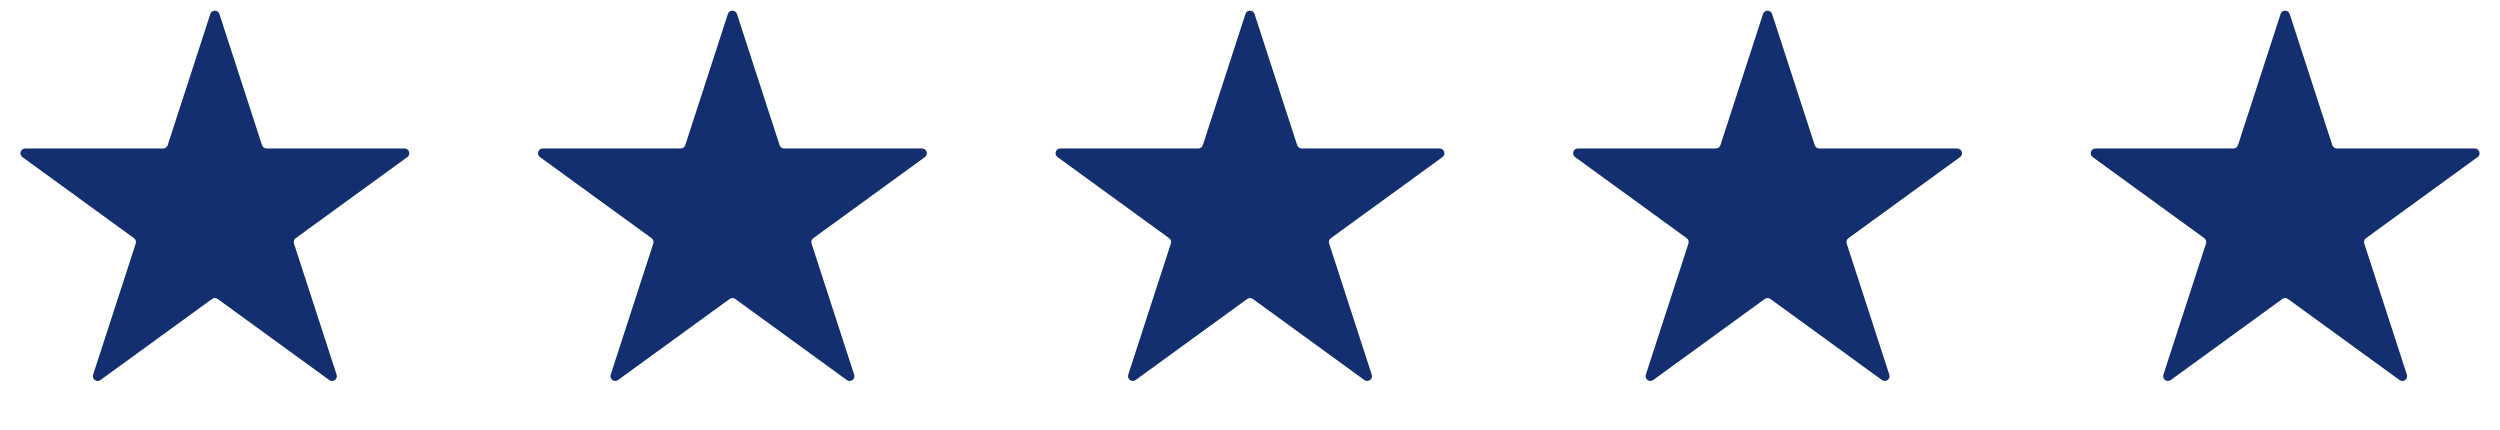 <svg width="2618" height="450" viewBox="0 0 2618 450" fill="none" xmlns="http://www.w3.org/2000/svg">
<path d="M220.245 14.635C221.741 10.029 228.259 10.029 229.755 14.635L274.393 152.016C275.062 154.076 276.982 155.471 279.148 155.471H423.599C428.443 155.471 430.457 161.669 426.538 164.516L309.675 249.422C307.923 250.696 307.189 252.952 307.859 255.013L352.496 392.394C353.993 397 348.721 400.831 344.802 397.984L227.939 313.078C226.186 311.804 223.814 311.804 222.061 313.078L105.198 397.984C101.279 400.831 96.007 397 97.504 392.394L142.141 255.013C142.811 252.952 142.077 250.696 140.325 249.422L23.462 164.516C19.543 161.669 21.557 155.471 26.401 155.471H170.852C173.018 155.471 174.938 154.076 175.607 152.016L220.245 14.635Z" fill="#132F70"/>
<path d="M2388.24 14.635C2389.74 10.029 2396.26 10.029 2397.76 14.635L2442.39 152.016C2443.06 154.076 2444.98 155.471 2447.15 155.471H2591.6C2596.44 155.471 2598.46 161.669 2594.54 164.516L2477.67 249.422C2475.92 250.696 2475.19 252.952 2475.86 255.013L2520.5 392.394C2521.99 397 2516.72 400.831 2512.8 397.984L2395.94 313.078C2394.19 311.804 2391.81 311.804 2390.06 313.078L2273.2 397.984C2269.28 400.831 2264.01 397 2265.5 392.394L2310.14 255.013C2310.81 252.952 2310.08 250.696 2308.33 249.422L2191.46 164.516C2187.54 161.669 2189.56 155.471 2194.4 155.471H2338.85C2341.02 155.471 2342.94 154.076 2343.61 152.016L2388.24 14.635Z" fill="#132F70"/>
<path d="M1846.24 14.635C1847.74 10.029 1854.26 10.029 1855.76 14.635L1900.39 152.016C1901.06 154.076 1902.98 155.471 1905.15 155.471H2049.6C2054.44 155.471 2056.46 161.669 2052.54 164.516L1935.67 249.422C1933.92 250.696 1933.19 252.952 1933.86 255.013L1978.5 392.394C1979.99 397 1974.72 400.831 1970.8 397.984L1853.94 313.078C1852.19 311.804 1849.81 311.804 1848.06 313.078L1731.2 397.984C1727.28 400.831 1722.01 397 1723.5 392.394L1768.14 255.013C1768.81 252.952 1768.08 250.696 1766.33 249.422L1649.46 164.516C1645.54 161.669 1647.56 155.471 1652.4 155.471H1796.85C1799.02 155.471 1800.94 154.076 1801.61 152.016L1846.24 14.635Z" fill="#132F70"/>
<path d="M1304.24 14.635C1305.74 10.029 1312.26 10.029 1313.76 14.635L1358.39 152.016C1359.06 154.076 1360.98 155.471 1363.15 155.471H1507.6C1512.44 155.471 1514.46 161.669 1510.54 164.516L1393.67 249.422C1391.92 250.696 1391.19 252.952 1391.86 255.013L1436.5 392.394C1437.99 397 1432.72 400.831 1428.8 397.984L1311.94 313.078C1310.19 311.804 1307.81 311.804 1306.06 313.078L1189.2 397.984C1185.28 400.831 1180.01 397 1181.5 392.394L1226.14 255.013C1226.81 252.952 1226.08 250.696 1224.33 249.422L1107.46 164.516C1103.54 161.669 1105.56 155.471 1110.4 155.471H1254.85C1257.02 155.471 1258.94 154.076 1259.61 152.016L1304.24 14.635Z" fill="#132F70"/>
<path d="M762.245 14.635C763.741 10.029 770.259 10.029 771.755 14.635L816.393 152.016C817.062 154.076 818.982 155.471 821.148 155.471H965.599C970.443 155.471 972.457 161.669 968.538 164.516L851.675 249.422C849.923 250.696 849.189 252.952 849.859 255.013L894.496 392.394C895.993 397 890.721 400.831 886.802 397.984L769.939 313.078C768.186 311.804 765.814 311.804 764.061 313.078L647.198 397.984C643.279 400.831 638.007 397 639.504 392.394L684.141 255.013C684.811 252.952 684.077 250.696 682.325 249.422L565.462 164.516C561.543 161.669 563.557 155.471 568.401 155.471H712.852C715.018 155.471 716.938 154.076 717.607 152.016L762.245 14.635Z" fill="#132F70"/>
</svg>
